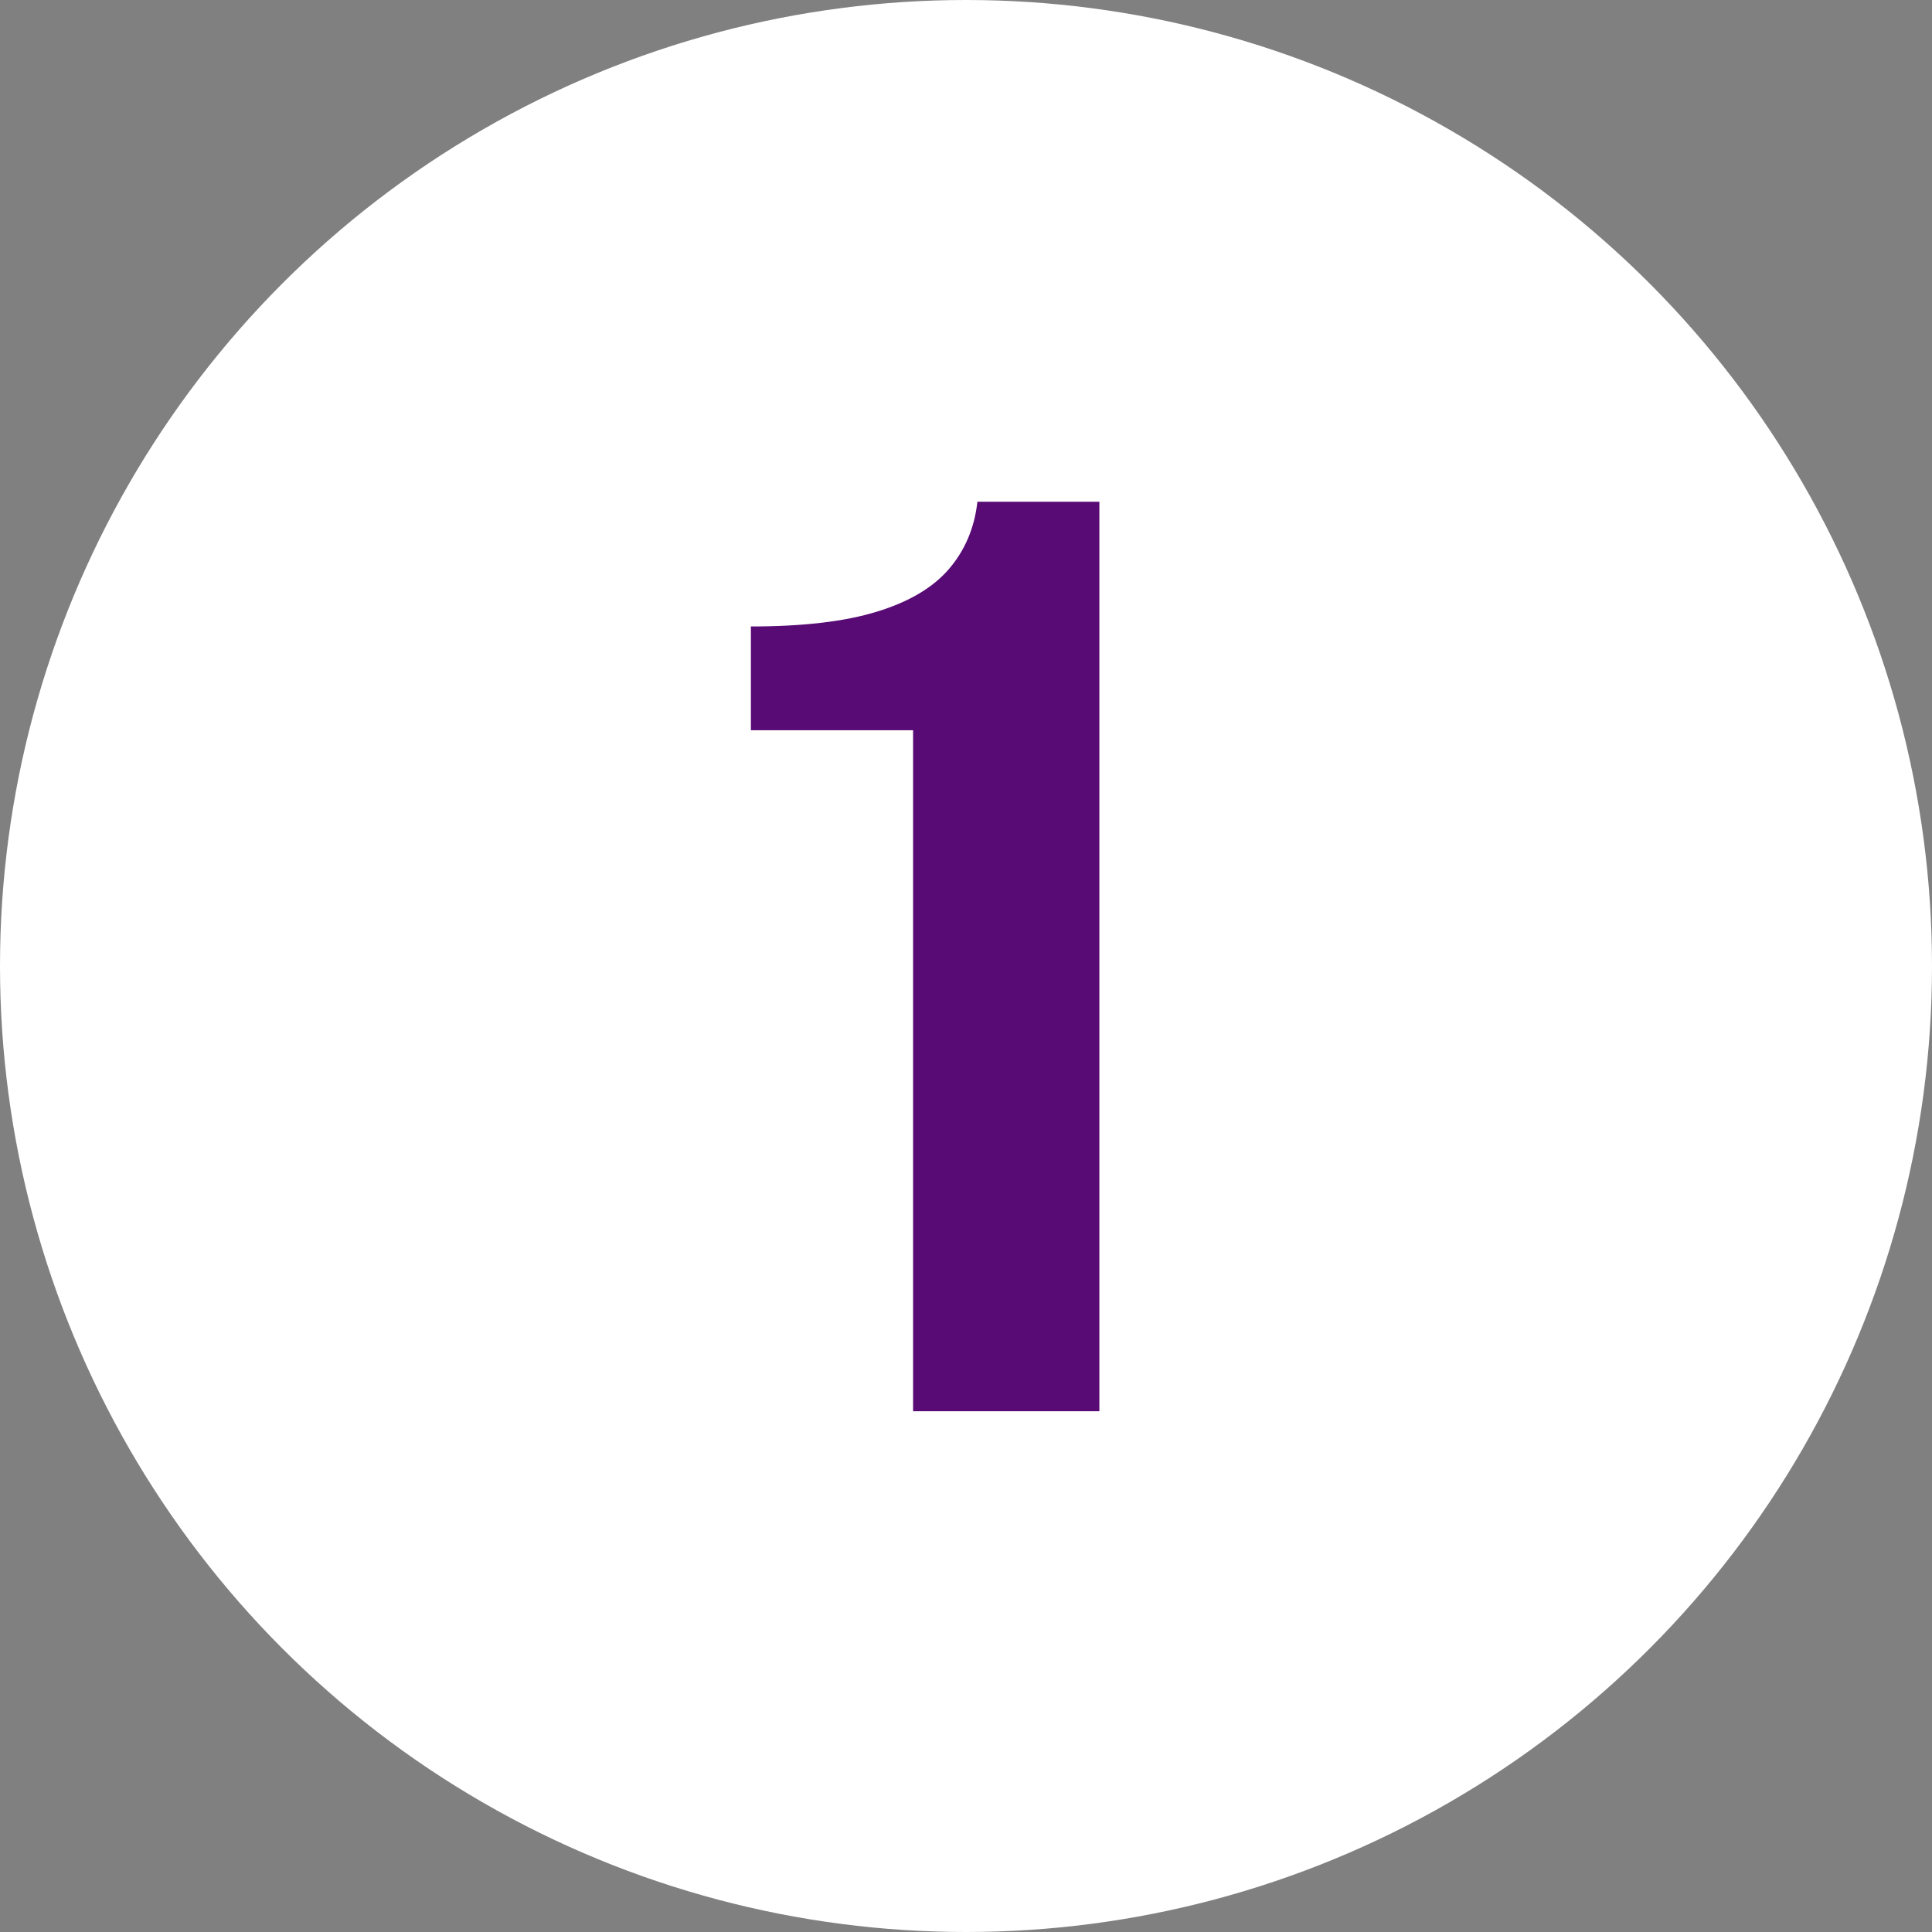 <?xml version="1.0" encoding="UTF-8"?> <svg xmlns="http://www.w3.org/2000/svg" id="uuid-32f53e6c-3af4-4934-9281-ca6198b83399" data-name="Capa 1" viewBox="0 0 134 134"><rect x="0" y="0" width="134" height="134" fill="#808080" stroke="none"/><g id="uuid-2358b51e-05df-4e2f-b6c4-7fe083e1703c" data-name="Elipse 12"><circle cx="67" cy="67" r="67" style="fill: #fff;"></circle></g><path d="M63.33,97.9v-47.25h-11.25v-7.2c3.61,0,6.52-.34,8.75-1.03,2.22-.68,3.89-1.67,5-2.97,1.1-1.29,1.76-2.84,1.96-4.65h8.46v63.08h-12.91Z" style="fill: #590b75;"></path></svg> 